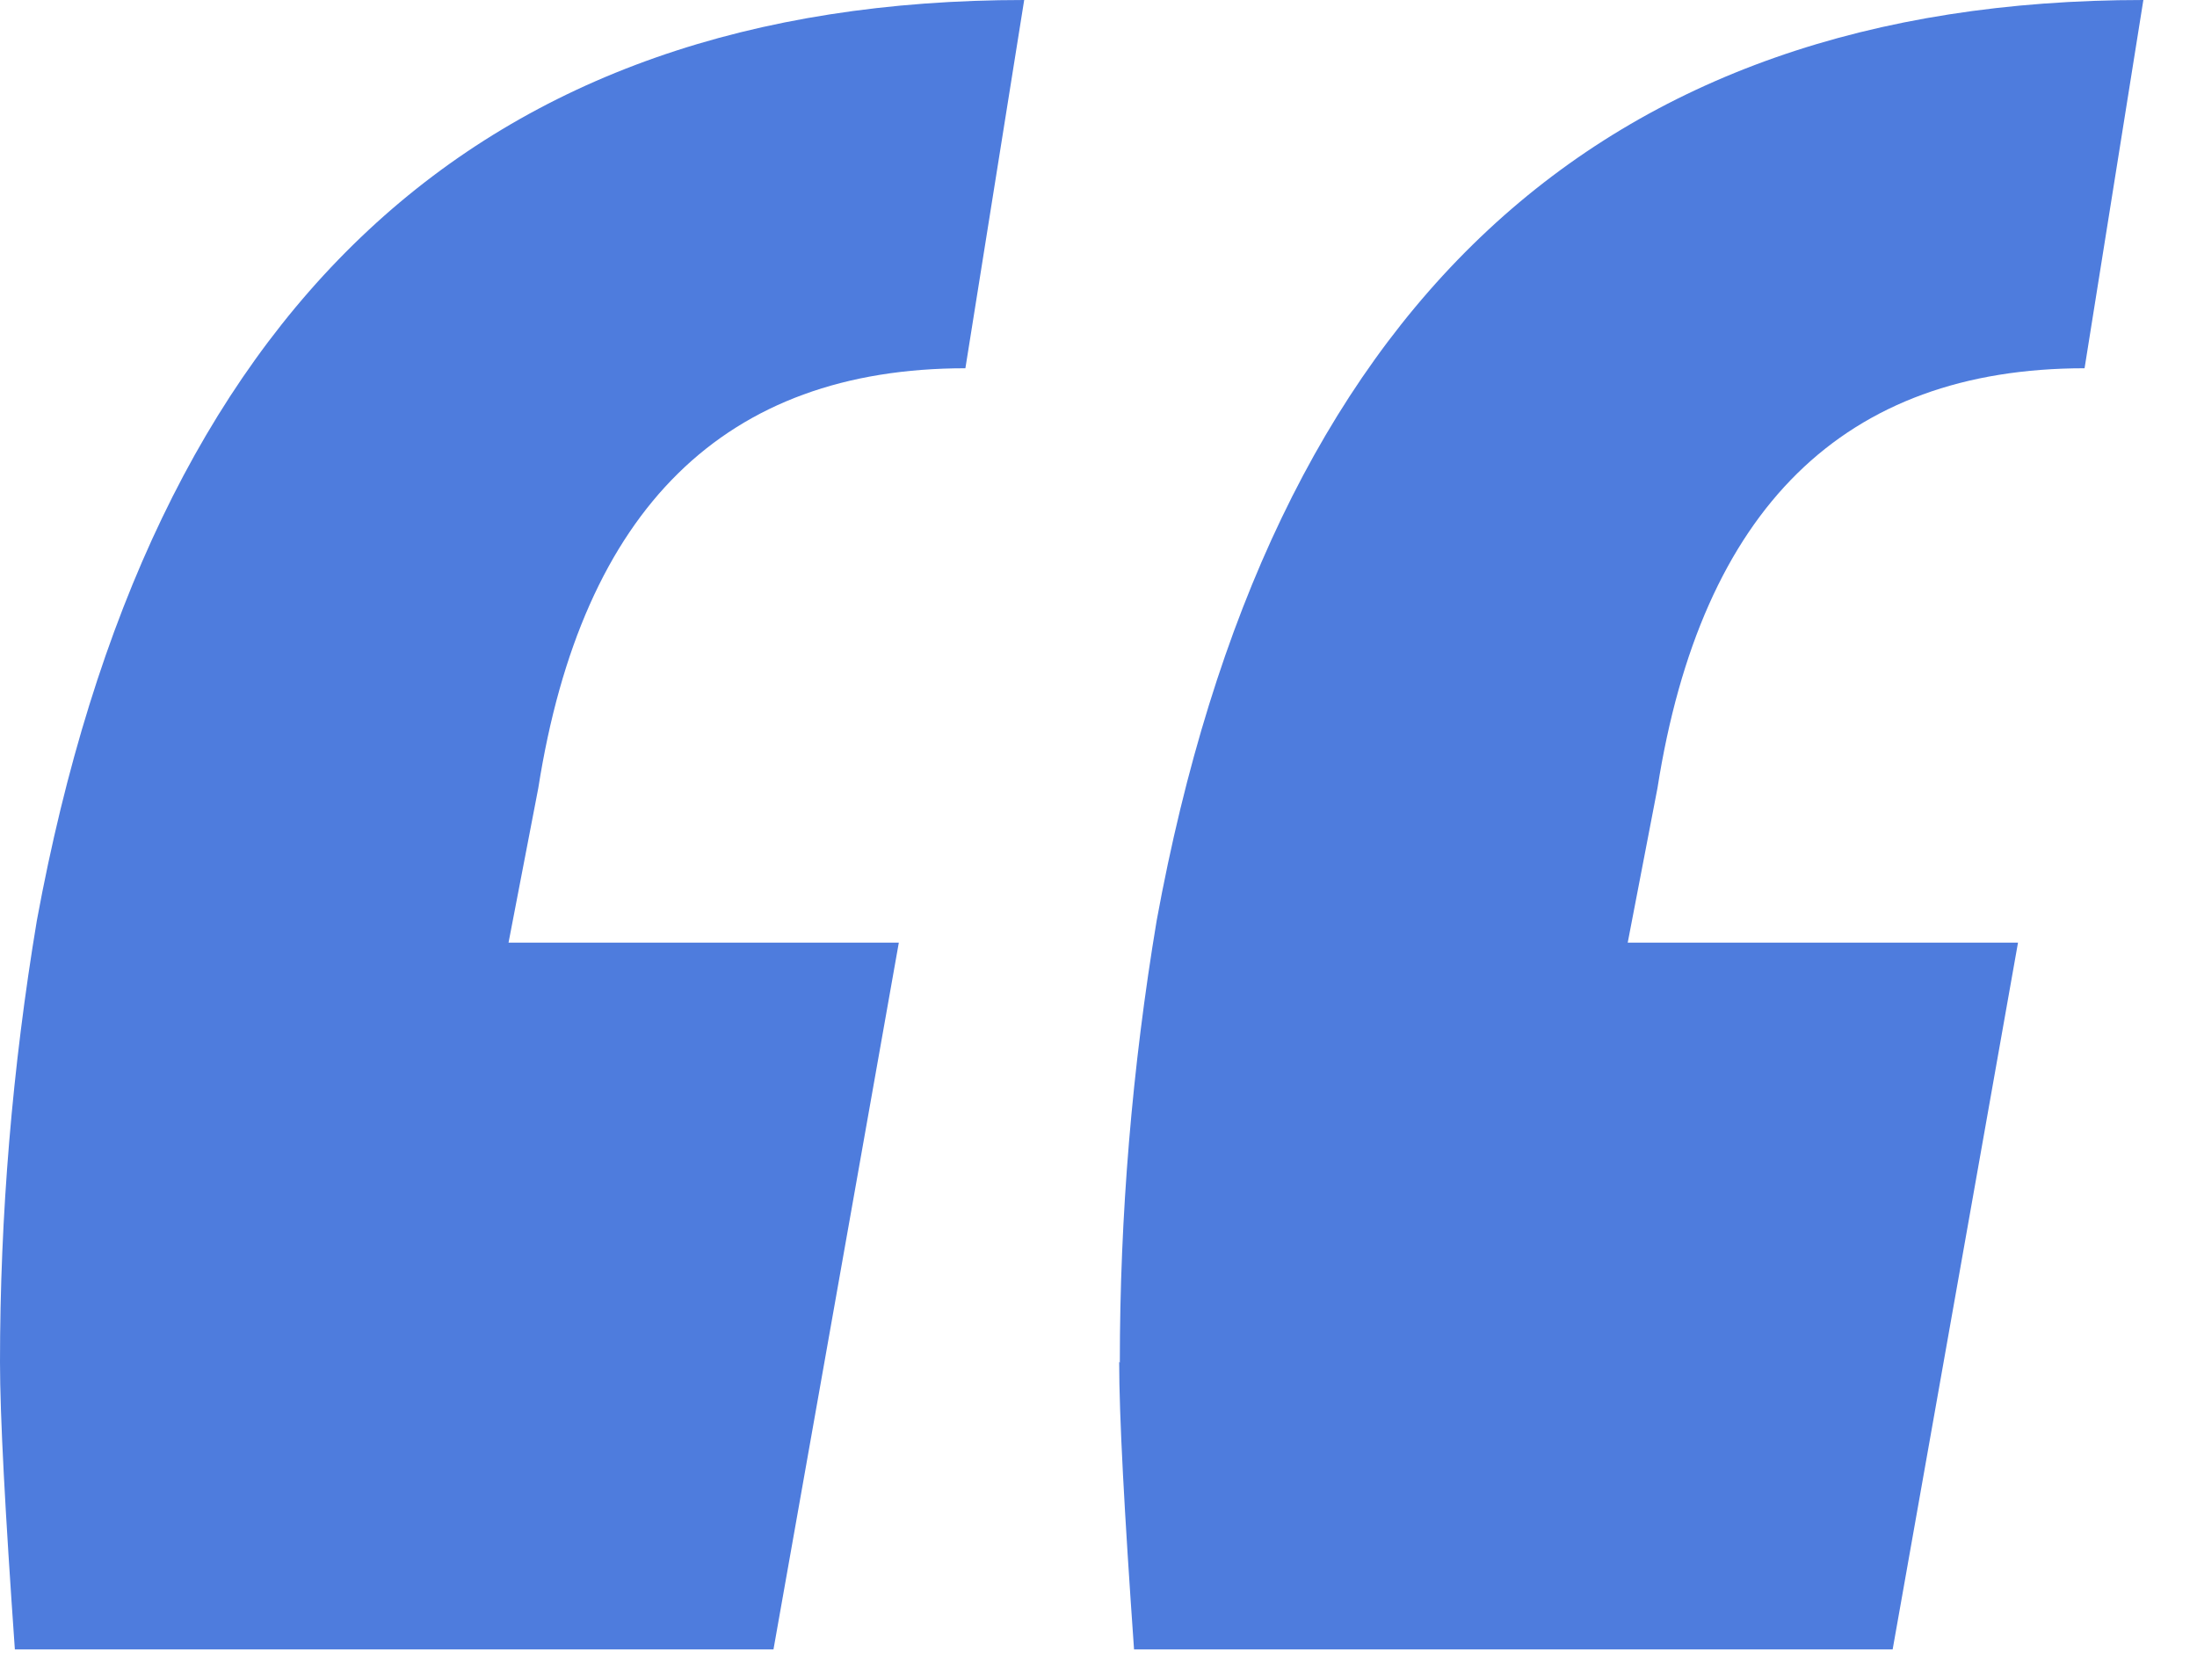 <?xml version="1.0" encoding="UTF-8"?>
<svg width="34px" height="26px" viewBox="0 0 34 26" version="1.1" xmlns="http://www.w3.org/2000/svg" xmlns:xlink="http://www.w3.org/1999/xlink">
    <title>blue-quote</title>
    <g id="Page-1" stroke="none" stroke-width="1" fill="none" fill-rule="evenodd">
        <g id="blue-quote" fill="#4E7CDD" fill-rule="nonzero">
            <path d="M0,21.09 C0,18.81 0.19,16.53 0.57,14.25 C2.32,4.75 7.41,0 15.85,0 L14.94,5.7 C11.22,5.7 9.01,7.87 8.33,12.2 L7.87,14.59 L13.91,14.59 L11.97,25.53 L0.23,25.53 C0.08,23.4 0,21.92 0,21.08 L0,21.09 Z" id="Path"></path>
            <path d="M17.33,21.09 C17.33,18.81 17.52,16.53 17.9,14.25 C19.64,4.75 24.74,0 33.17,0 L32.26,5.7 C28.54,5.7 26.33,7.87 25.65,12.2 L25.19,14.59 L31.23,14.59 L29.29,25.53 L17.55,25.53 C17.4,23.4 17.32,21.92 17.32,21.08 L17.33,21.09 Z" id="Path"></path>
        </g>
    </g>
</svg>